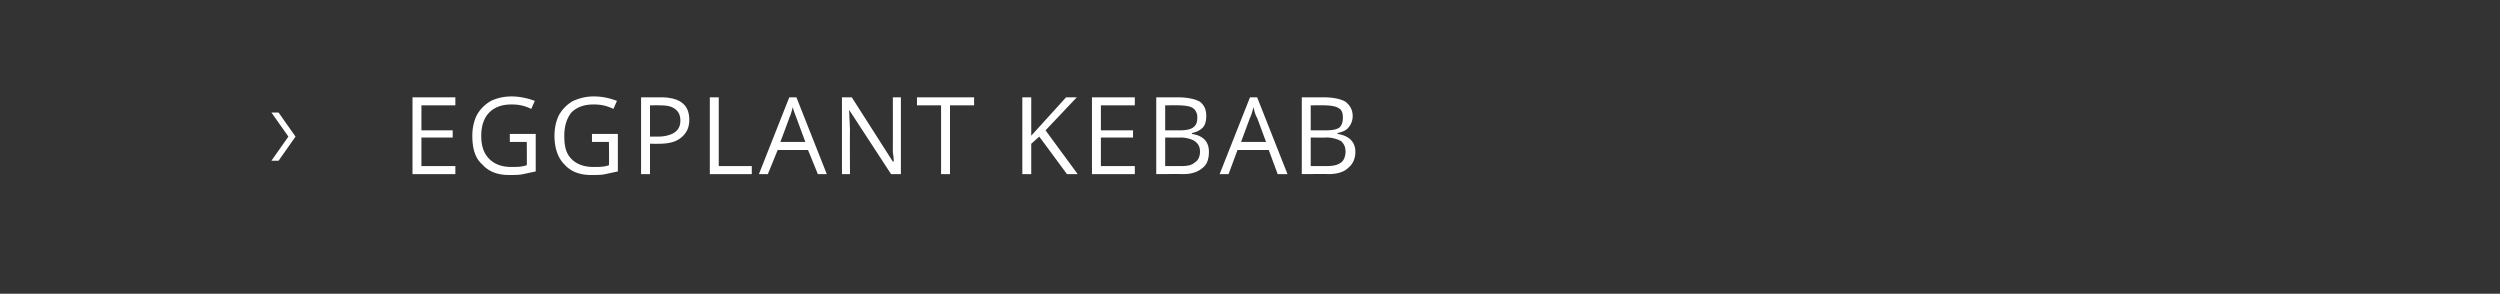 <svg xmlns="http://www.w3.org/2000/svg" width="280" height="32.9" viewBox="0 -1 280 32.9" xmlns:v="https://vecta.io/nano"><rect x="0" y="-1" width="280" height="32.9" fill="#333333" stroke="none"/><path d="M31.2 11.6l1.9 2.7-1.9 2.7h-.8l1.9-2.7-1.9-2.7h.8zM51 18.5h-4.8V9.9H51v.9h-3.8v2.8h3.5v.8h-3.5v3.2H51v.9zm6.1-4.5H60v4.2l-1.4.3c-.4.1-1 .1-1.6.1-1.3 0-2.3-.4-3-1.2-.8-.7-1.1-1.8-1.1-3.2 0-.9.2-1.7.5-2.3a4.1 4.1 0 0 1 1.6-1.6c.6-.3 1.4-.5 2.3-.5s1.8.2 2.6.5l-.4.9c-.8-.4-1.5-.5-2.2-.5-1.1 0-1.9.3-2.5.9s-.9 1.5-.9 2.6c0 1.2.3 2 .9 2.6s1.4.9 2.5.9c.6 0 1.1 0 1.7-.2.02.02 0-2.6 0-2.6h-1.9V14zm9.2 0h2.9v4.2l-1.4.3c-.4.1-1 .1-1.6.1-1.3 0-2.3-.4-3-1.2-.7-.7-1.1-1.8-1.1-3.2 0-.9.2-1.7.5-2.3a4.1 4.1 0 0 1 1.6-1.6c.7-.3 1.4-.5 2.3-.5 1 0 1.8.2 2.6.5l-.4.9c-.8-.4-1.5-.5-2.2-.5-1.1 0-1.9.3-2.5.9-.5.6-.8 1.5-.8 2.6 0 1.2.2 2 .8 2.6s1.4.9 2.5.9c.6 0 1.2 0 1.7-.2.03.02 0-2.6 0-2.6h-1.9V14zM74 9.9c2.1 0 3.2.8 3.2 2.5 0 .9-.3 1.5-.9 2s-1.4.7-2.5.7c-.03.01-1 0-1 0v3.4h-1V9.9H74s-.02.02 0 0zm-1.2 4.4h.9c.8 0 1.5-.2 1.9-.5s.6-.7.6-1.3-.2-1-.6-1.3-.9-.4-1.7-.4c-.03-.02-1.1 0-1.1 0v3.5zm6.7 4.2V9.9h1v7.7h3.7v.9h-4.7zm12.1 0l-1.1-2.7h-3.4L86 18.5h-1l3.4-8.6h.8l3.4 8.6h-1zm-1.4-3.6l-1-2.7c-.1-.3-.3-.7-.4-1.2-.1.3-.2.8-.4 1.2.02.01-1 2.7-1 2.7h2.8zm10.7 3.6h-1.1l-4.7-7.2s-.02-.01 0 0l.1 2.3c-.03.01 0 4.9 0 4.9h-.9V9.9h1.1l4.6 7.2s.1-.02.1 0c0-.1 0-.5-.1-1v-1.3c.01.03 0-4.9 0-4.9h.9v8.6zm5.5 0h-1v-7.7h-2.7v-.9h6.4v.9h-2.7v7.7zm14.3 0h-1.2l-3.1-4.2-.9.8v3.4h-1V9.9h1v4.3l3.9-4.3h1.2l-3.5 3.7 3.6 4.9zm6.4 0h-4.8V9.9h4.8v.9h-3.8v2.8h3.6v.8h-3.6v3.2h3.8v.9zm2.4-8.6h2.4c1.1 0 2 .2 2.5.5.5.4.7.9.7 1.6 0 .5-.1 1-.4 1.3s-.7.5-1.2.6v.1c1.3.2 1.9.9 1.9 2 0 .8-.2 1.4-.7 1.8-.6.5-1.3.7-2.2.7-.02-.02-3 0-3 0V9.9zm1 3.7h1.6c.7 0 1.2-.1 1.5-.3.4-.3.5-.6.5-1.2 0-.4-.2-.8-.5-1s-.9-.3-1.6-.3c-.05-.02-1.5 0-1.5 0v2.8zm0 .8v3.2h1.8c.7 0 1.2-.1 1.5-.4.4-.2.6-.7.6-1.2 0-.6-.2-.9-.6-1.2-.3-.2-.9-.4-1.6-.4-.01.03-1.7 0-1.7 0zm12.6 4.1l-1-2.7h-3.5l-1 2.7h-1l3.4-8.6h.8l3.4 8.6h-1.1zm-1.3-3.6l-1-2.7c-.2-.3-.3-.7-.4-1.2-.1.3-.2.8-.4 1.2-.01.01-1 2.7-1 2.7h2.8zm4-5h2.4c1.2 0 2 .2 2.5.5.5.4.8.9.8 1.6 0 .5-.2 1-.5 1.3-.2.3-.7.5-1.2.6v.1c1.3.2 2 .9 2 2 0 .8-.3 1.4-.8 1.8-.5.5-1.3.7-2.2.7.01-.02-3 0-3 0V9.9zm1 3.7h1.7c.7 0 1.2-.1 1.5-.3.3-.3.4-.6.4-1.2 0-.4-.1-.8-.5-1-.3-.2-.9-.3-1.6-.3-.02-.02-1.5 0-1.5 0v2.8zm0 .8v3.2h1.8c.7 0 1.2-.1 1.6-.4.3-.2.5-.7.5-1.2 0-.6-.2-.9-.5-1.2a3.53 3.53 0 0 0-1.7-.4c.02.03-1.7 0-1.7 0z" fill="#fff"/></svg>